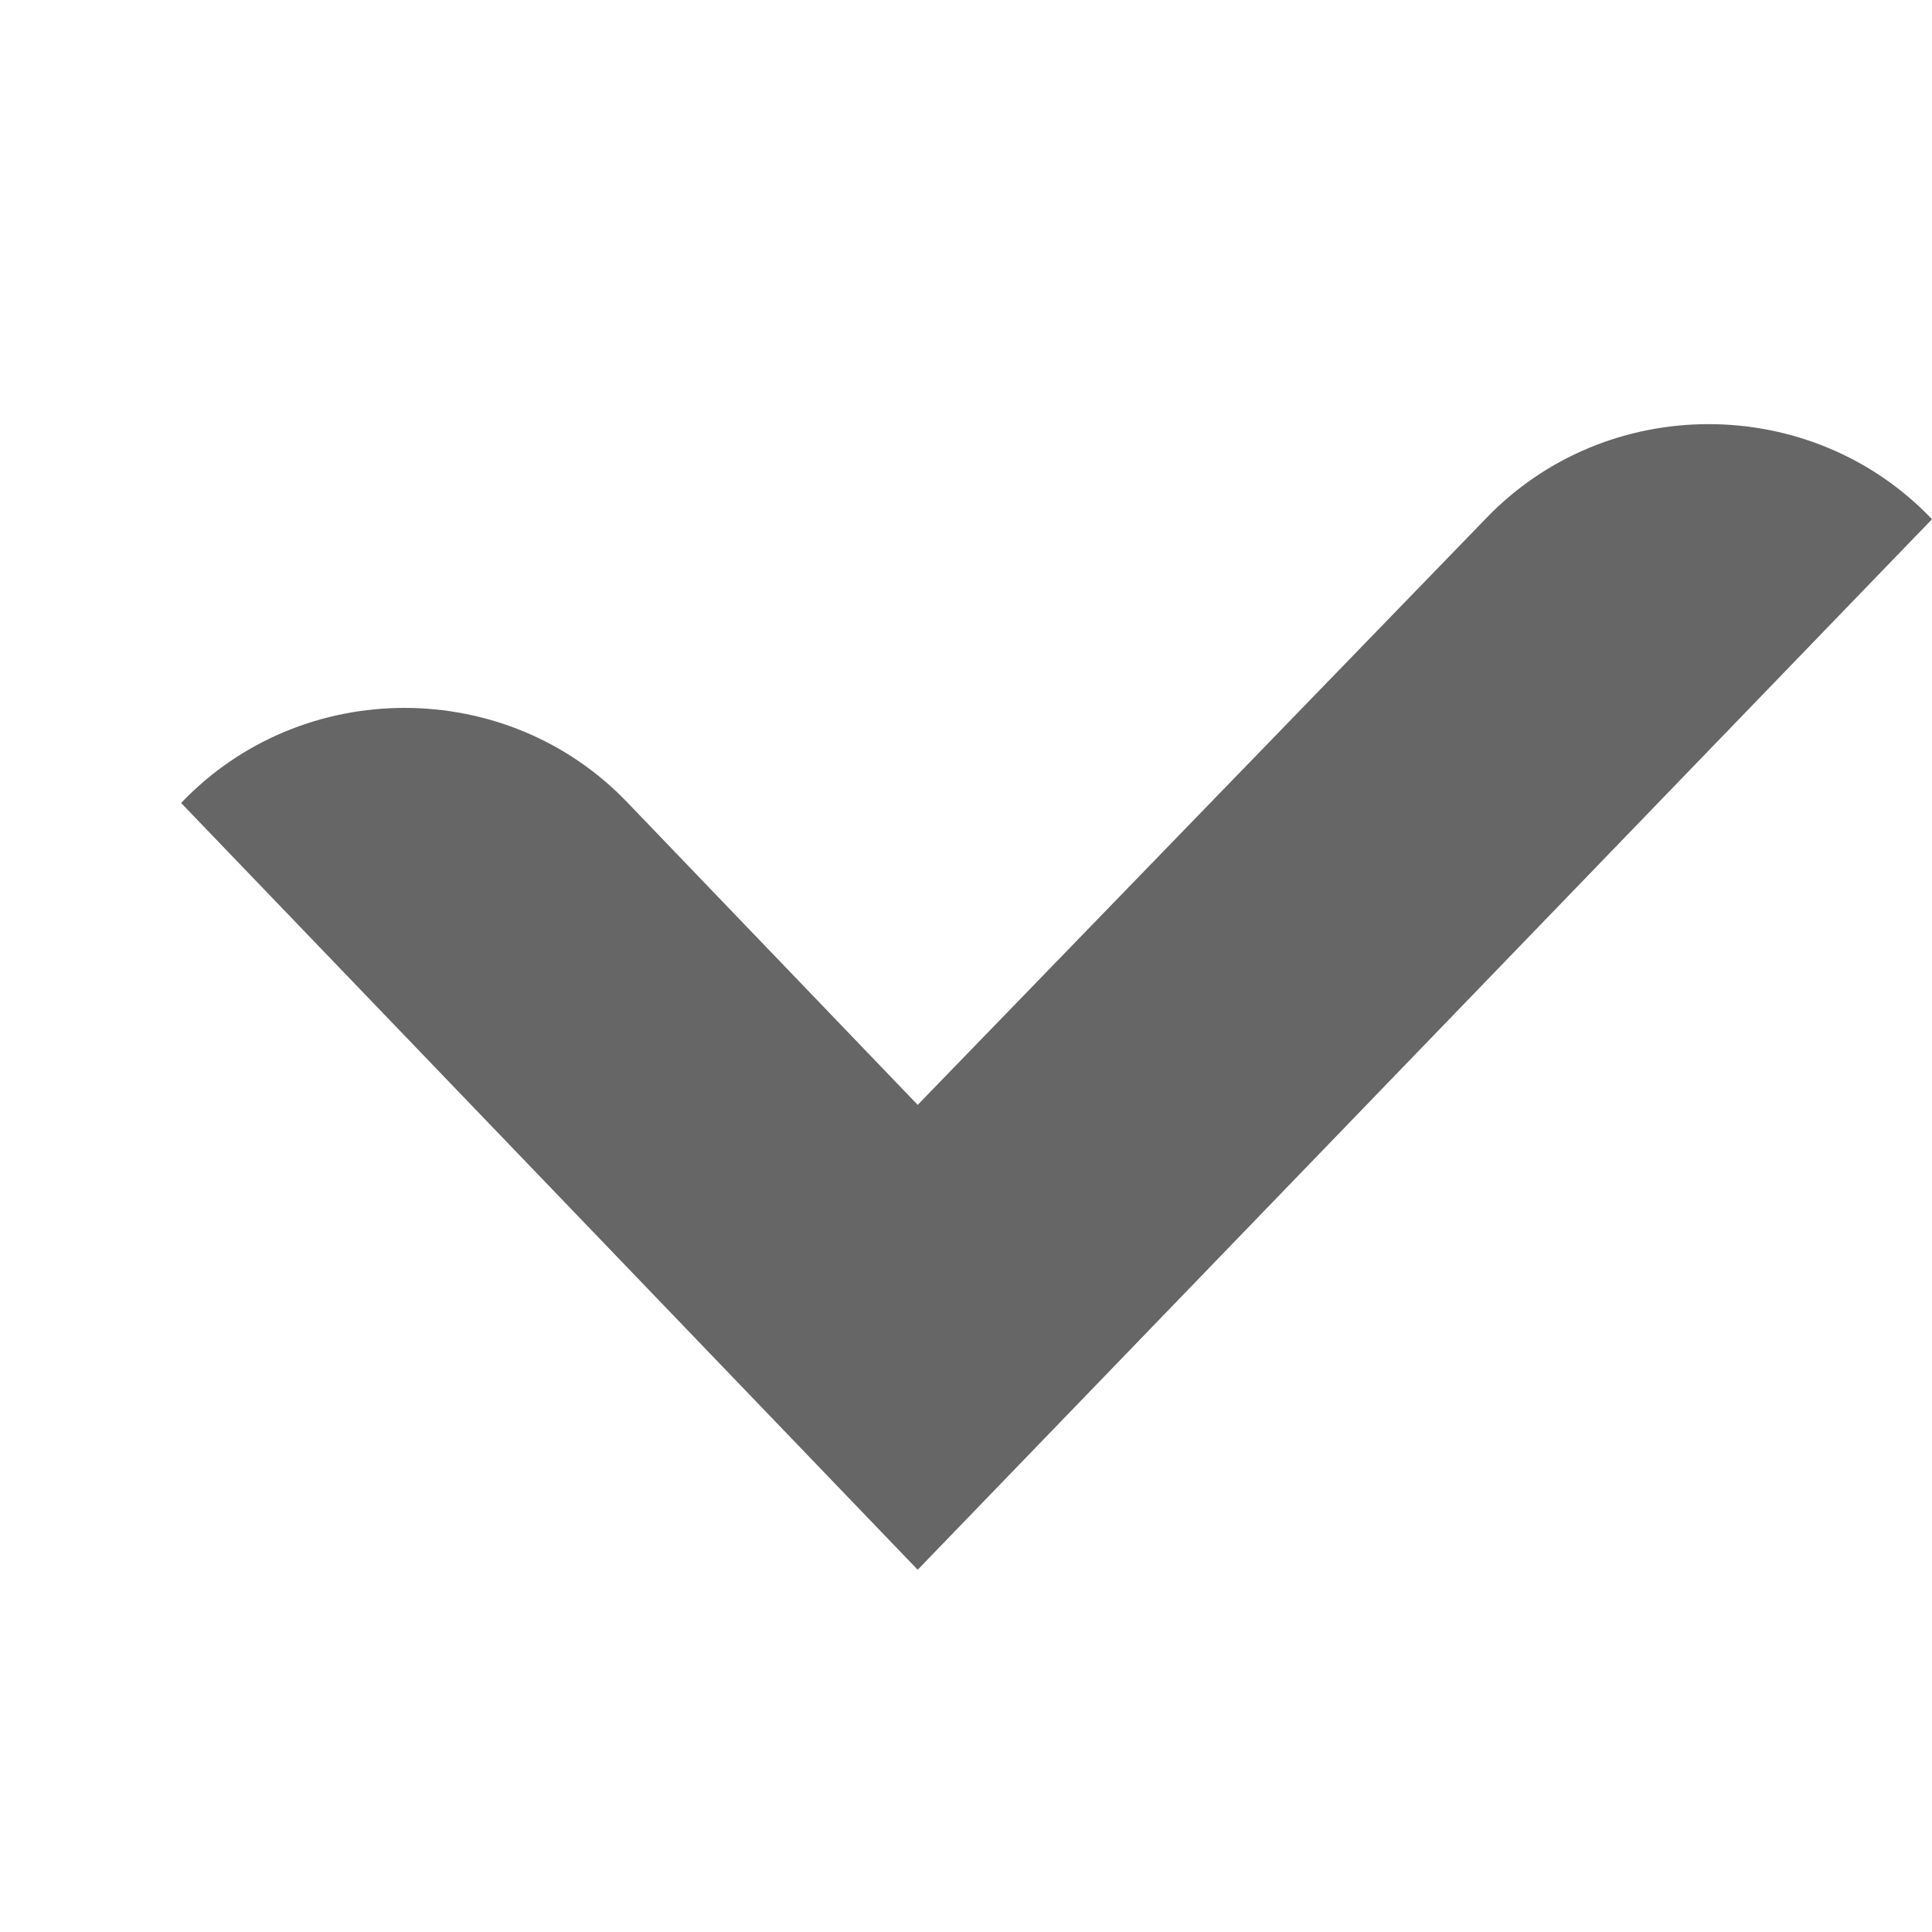 <?xml version="1.0" encoding="utf-8"?><!-- Generator: Adobe Illustrator 27.2.0, SVG Export Plug-In . SVG Version: 6.00 Build 0)  --><svg xmlns="http://www.w3.org/2000/svg" xmlns:xlink="http://www.w3.org/1999/xlink" version="1.1" id="Layer_164ba58b64909b" x="0px" y="0px" viewBox="0 0 32 32" style="enable-background:new 0 0 32 32;fill:url(#CerosGradient_id7eed505a7);" xml:space="preserve" aria-hidden="true" width="32px" height="32px"><defs><linearGradient class="cerosgradient" data-cerosgradient="true" id="CerosGradient_id7eed505a7" gradientUnits="userSpaceOnUse" x1="50%" y1="100%" x2="50%" y2="0%"><stop offset="0%" stop-color="#666666"/><stop offset="100%" stop-color="#666666"/></linearGradient><linearGradient/></defs>
<style type="text/css">
	.st0-64ba58b64909b{fill-rule:evenodd;clip-rule:evenodd;fill:#E2001A;}
</style>
<path class="st0-64ba58b64909b" d="M24.6,8.6c2-2.1,5.4-2.1,7.4,0L15.2,26L3,13.3c2-2.1,5.4-2.1,7.4,0l4.8,5L24.6,8.6z" style="fill:url(#CerosGradient_id7eed505a7);"/>
</svg>